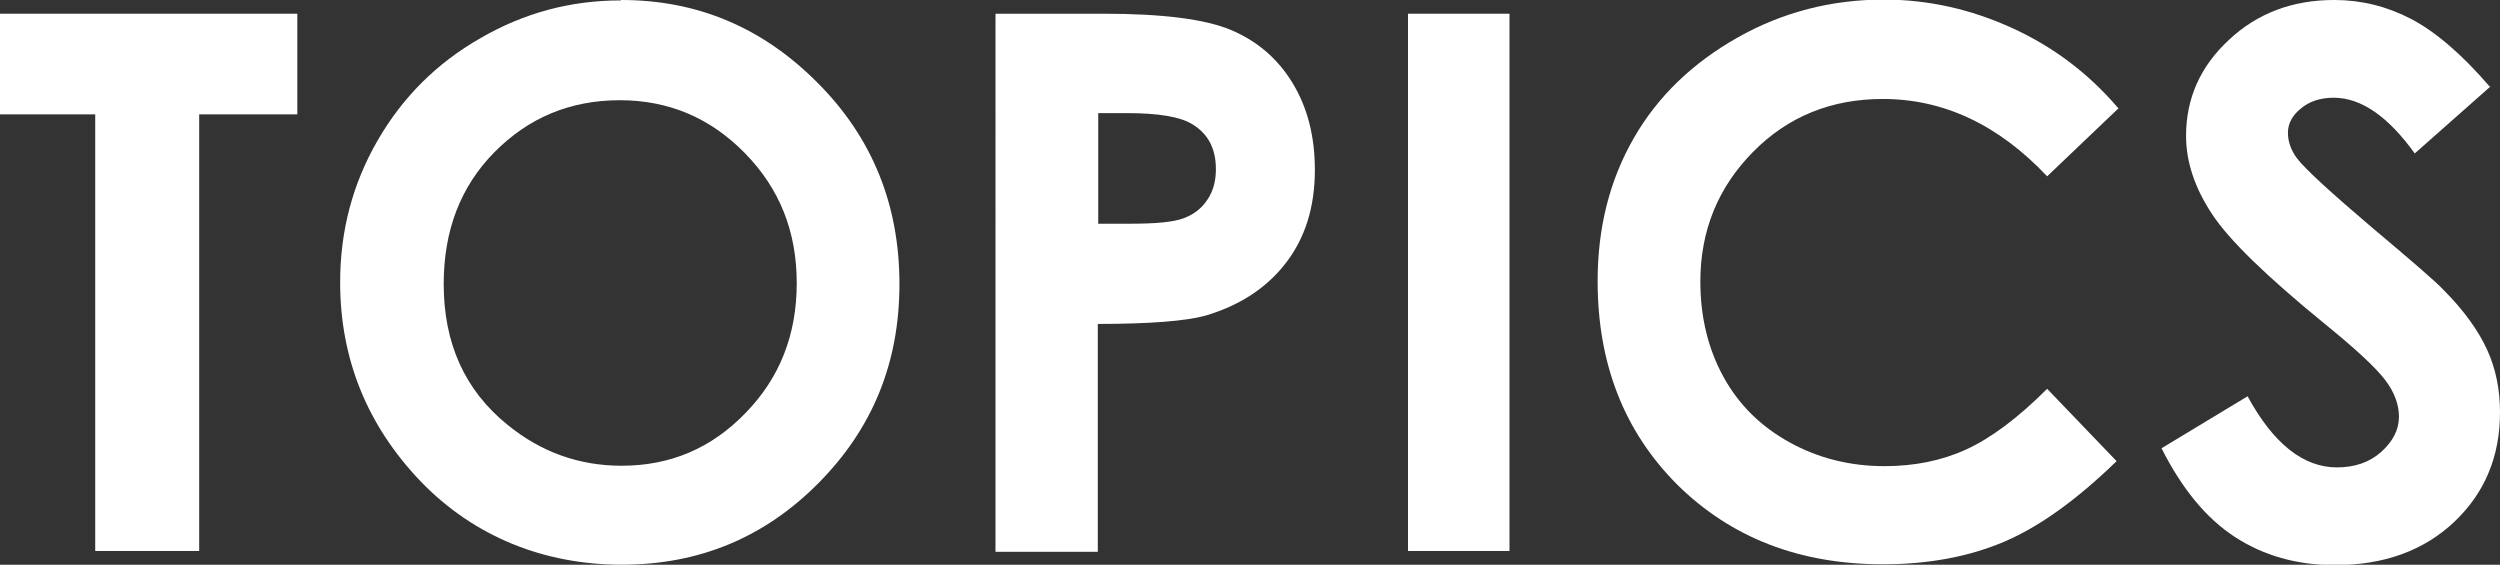 <?xml version="1.0" encoding="UTF-8"?>
<svg id="_レイヤー_2" data-name="レイヤー 2" xmlns="http://www.w3.org/2000/svg" viewBox="0 0 60.12 13.58">
  <rect x="0" y="0" width="60.12" height="13.58" fill="#333333" stroke="none"/>
  <defs>
    <style>
      .cls-1 {
        fill: #fff;
      }
    </style>
  </defs>
  <g id="_レイヤー_3" data-name="レイヤー 3">
    <g>
      <path class="cls-1" d="M0,.33H7.15V2.75h-2.36V13.25H2.29V2.75H0V.33Z"/>
      <path class="cls-1" d="M14.94,0c1.83,0,3.4,.66,4.72,1.99,1.32,1.32,1.97,2.94,1.97,4.84s-.65,3.48-1.95,4.79c-1.3,1.31-2.87,1.96-4.73,1.96s-3.55-.67-4.84-2.01c-1.28-1.34-1.93-2.94-1.93-4.78,0-1.24,.3-2.37,.9-3.41,.6-1.04,1.42-1.86,2.47-2.46,1.05-.61,2.17-.91,3.38-.91Zm-.03,2.41c-1.2,0-2.2,.42-3.02,1.25s-1.22,1.89-1.22,3.17c0,1.43,.51,2.56,1.54,3.39,.8,.65,1.71,.98,2.74,.98,1.17,0,2.16-.42,2.98-1.27,.82-.84,1.23-1.88,1.23-3.12s-.41-2.27-1.24-3.12c-.83-.85-1.83-1.28-3.02-1.28Z"/>
      <path class="cls-1" d="M23.94,.33h2.61c1.41,0,2.43,.13,3.05,.39s1.12,.68,1.48,1.27,.54,1.28,.54,2.1c0,.9-.24,1.65-.71,2.25s-1.11,1.01-1.92,1.25c-.47,.13-1.34,.2-2.59,.2v5.48h-2.46V.33Zm2.46,5.05h.78c.62,0,1.04-.04,1.28-.13,.24-.09,.43-.23,.57-.44,.14-.2,.21-.45,.21-.74,0-.5-.19-.86-.58-1.09-.28-.17-.8-.26-1.56-.26h-.69v2.65Z"/>
      <path class="cls-1" d="M33.86,.33h2.44V13.25h-2.44V.33Z"/>
      <path class="cls-1" d="M50.95,2.6l-1.72,1.64c-1.17-1.24-2.49-1.86-3.95-1.86-1.24,0-2.28,.42-3.12,1.27s-1.27,1.89-1.27,3.12c0,.86,.19,1.63,.56,2.3s.9,1.19,1.59,1.57c.69,.38,1.45,.57,2.28,.57,.71,0,1.37-.13,1.96-.4s1.24-.75,1.95-1.46l1.67,1.74c-.96,.93-1.86,1.58-2.71,1.94s-1.82,.54-2.91,.54c-2.01,0-3.65-.64-4.94-1.91-1.28-1.28-1.92-2.91-1.92-4.9,0-1.29,.29-2.43,.87-3.44s1.42-1.81,2.5-2.42,2.26-.91,3.51-.91c1.07,0,2.09,.23,3.08,.68s1.84,1.09,2.55,1.92Z"/>
      <path class="cls-1" d="M59.89,2.08l-1.82,1.61c-.64-.89-1.29-1.34-1.95-1.34-.32,0-.59,.09-.79,.26-.21,.17-.31,.37-.31,.58s.07,.42,.22,.62c.2,.26,.8,.81,1.8,1.66,.94,.79,1.51,1.28,1.71,1.49,.5,.5,.85,.99,1.06,1.45,.21,.46,.31,.96,.31,1.51,0,1.06-.37,1.94-1.1,2.63s-1.69,1.04-2.87,1.04c-.92,0-1.72-.23-2.41-.68s-1.27-1.16-1.76-2.13l2.07-1.25c.62,1.14,1.34,1.71,2.15,1.71,.42,0,.78-.12,1.06-.37s.43-.53,.43-.85c0-.29-.11-.59-.33-.88-.22-.29-.7-.74-1.44-1.34-1.41-1.15-2.32-2.03-2.73-2.66-.41-.62-.62-1.25-.62-1.87,0-.9,.34-1.67,1.03-2.31,.68-.64,1.53-.96,2.53-.96,.65,0,1.26,.15,1.84,.45,.58,.3,1.22,.84,1.9,1.63Z"/>
    </g>
  </g>
</svg>